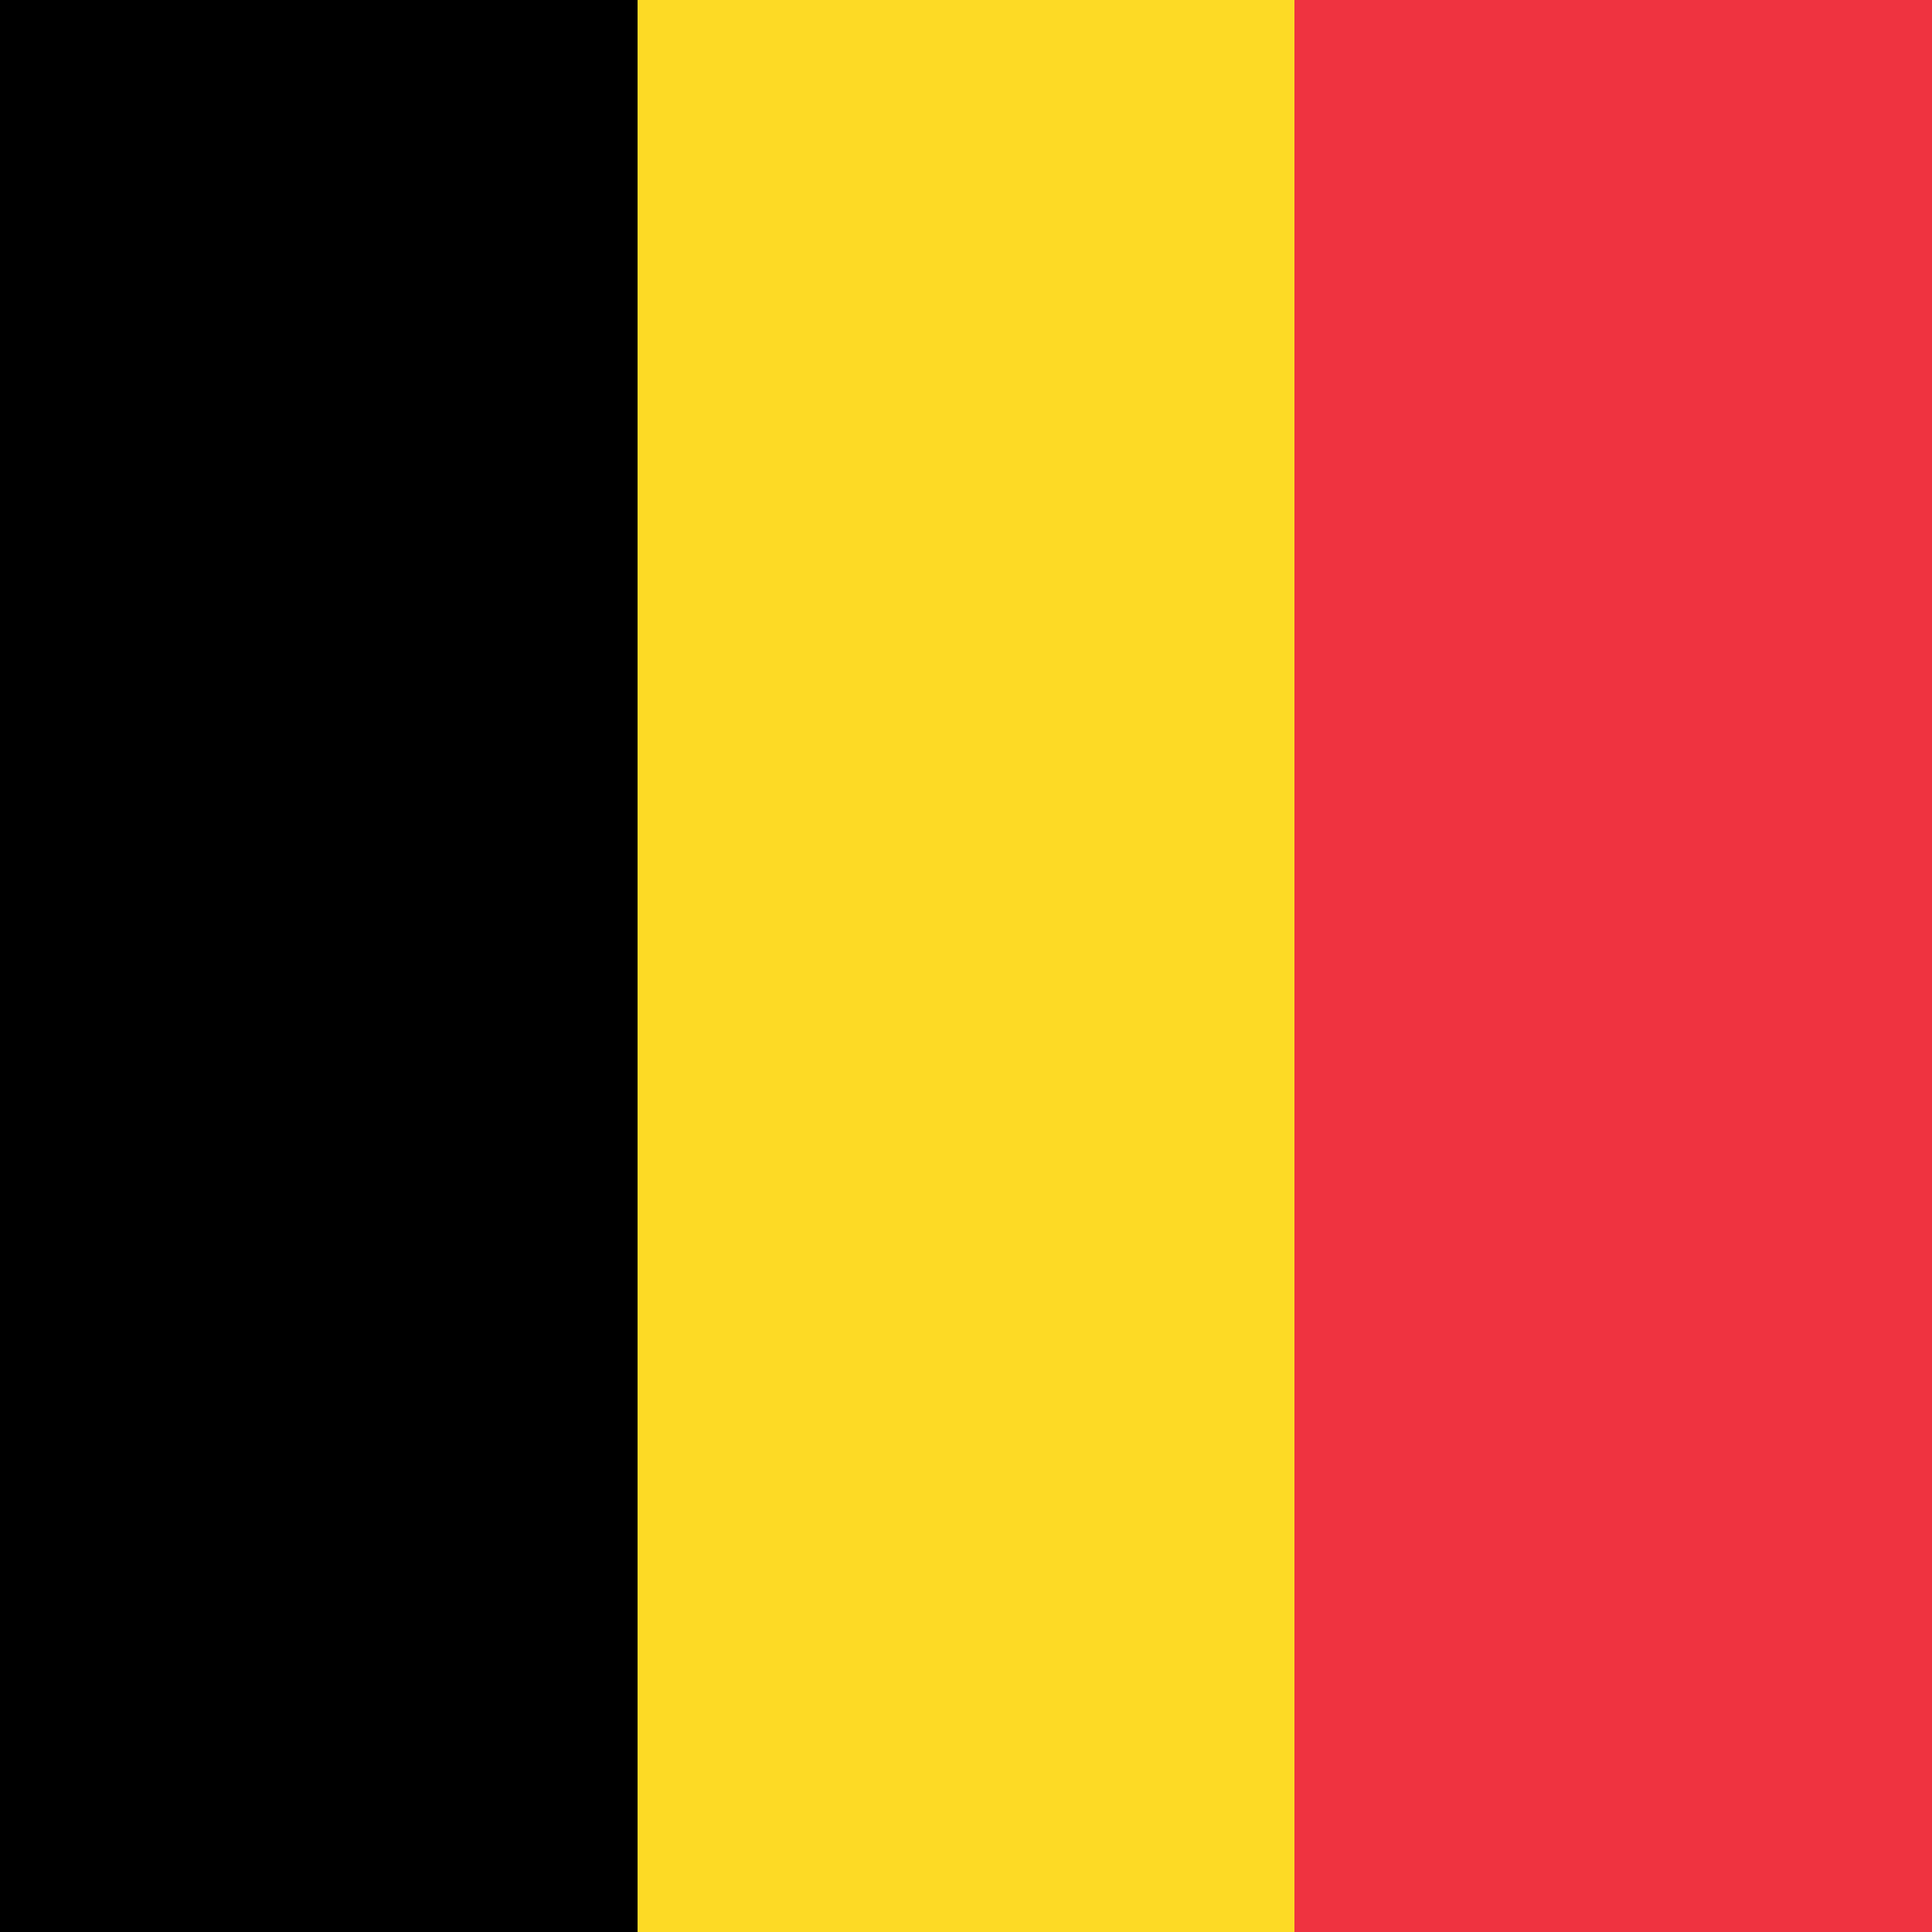 <svg width="100" height="100" viewBox="0 0 100 100" fill="none" xmlns="http://www.w3.org/2000/svg">
<g clip-path="url(#clip0_4556_4842)">
<path d="M0 100H100V-5.66244e-06H0V100Z" fill="#EF3340"/>
<path d="M0 100H67V-5.66244e-06H0V100Z" fill="#FDDA25"/>
<path d="M0 100H33V-5.66244e-06H0V100Z" fill="black"/>
</g>
<defs>
<clipPath id="clip0_4556_4842">
<rect width="100" height="100" fill="white"/>
</clipPath>
</defs>
</svg>
